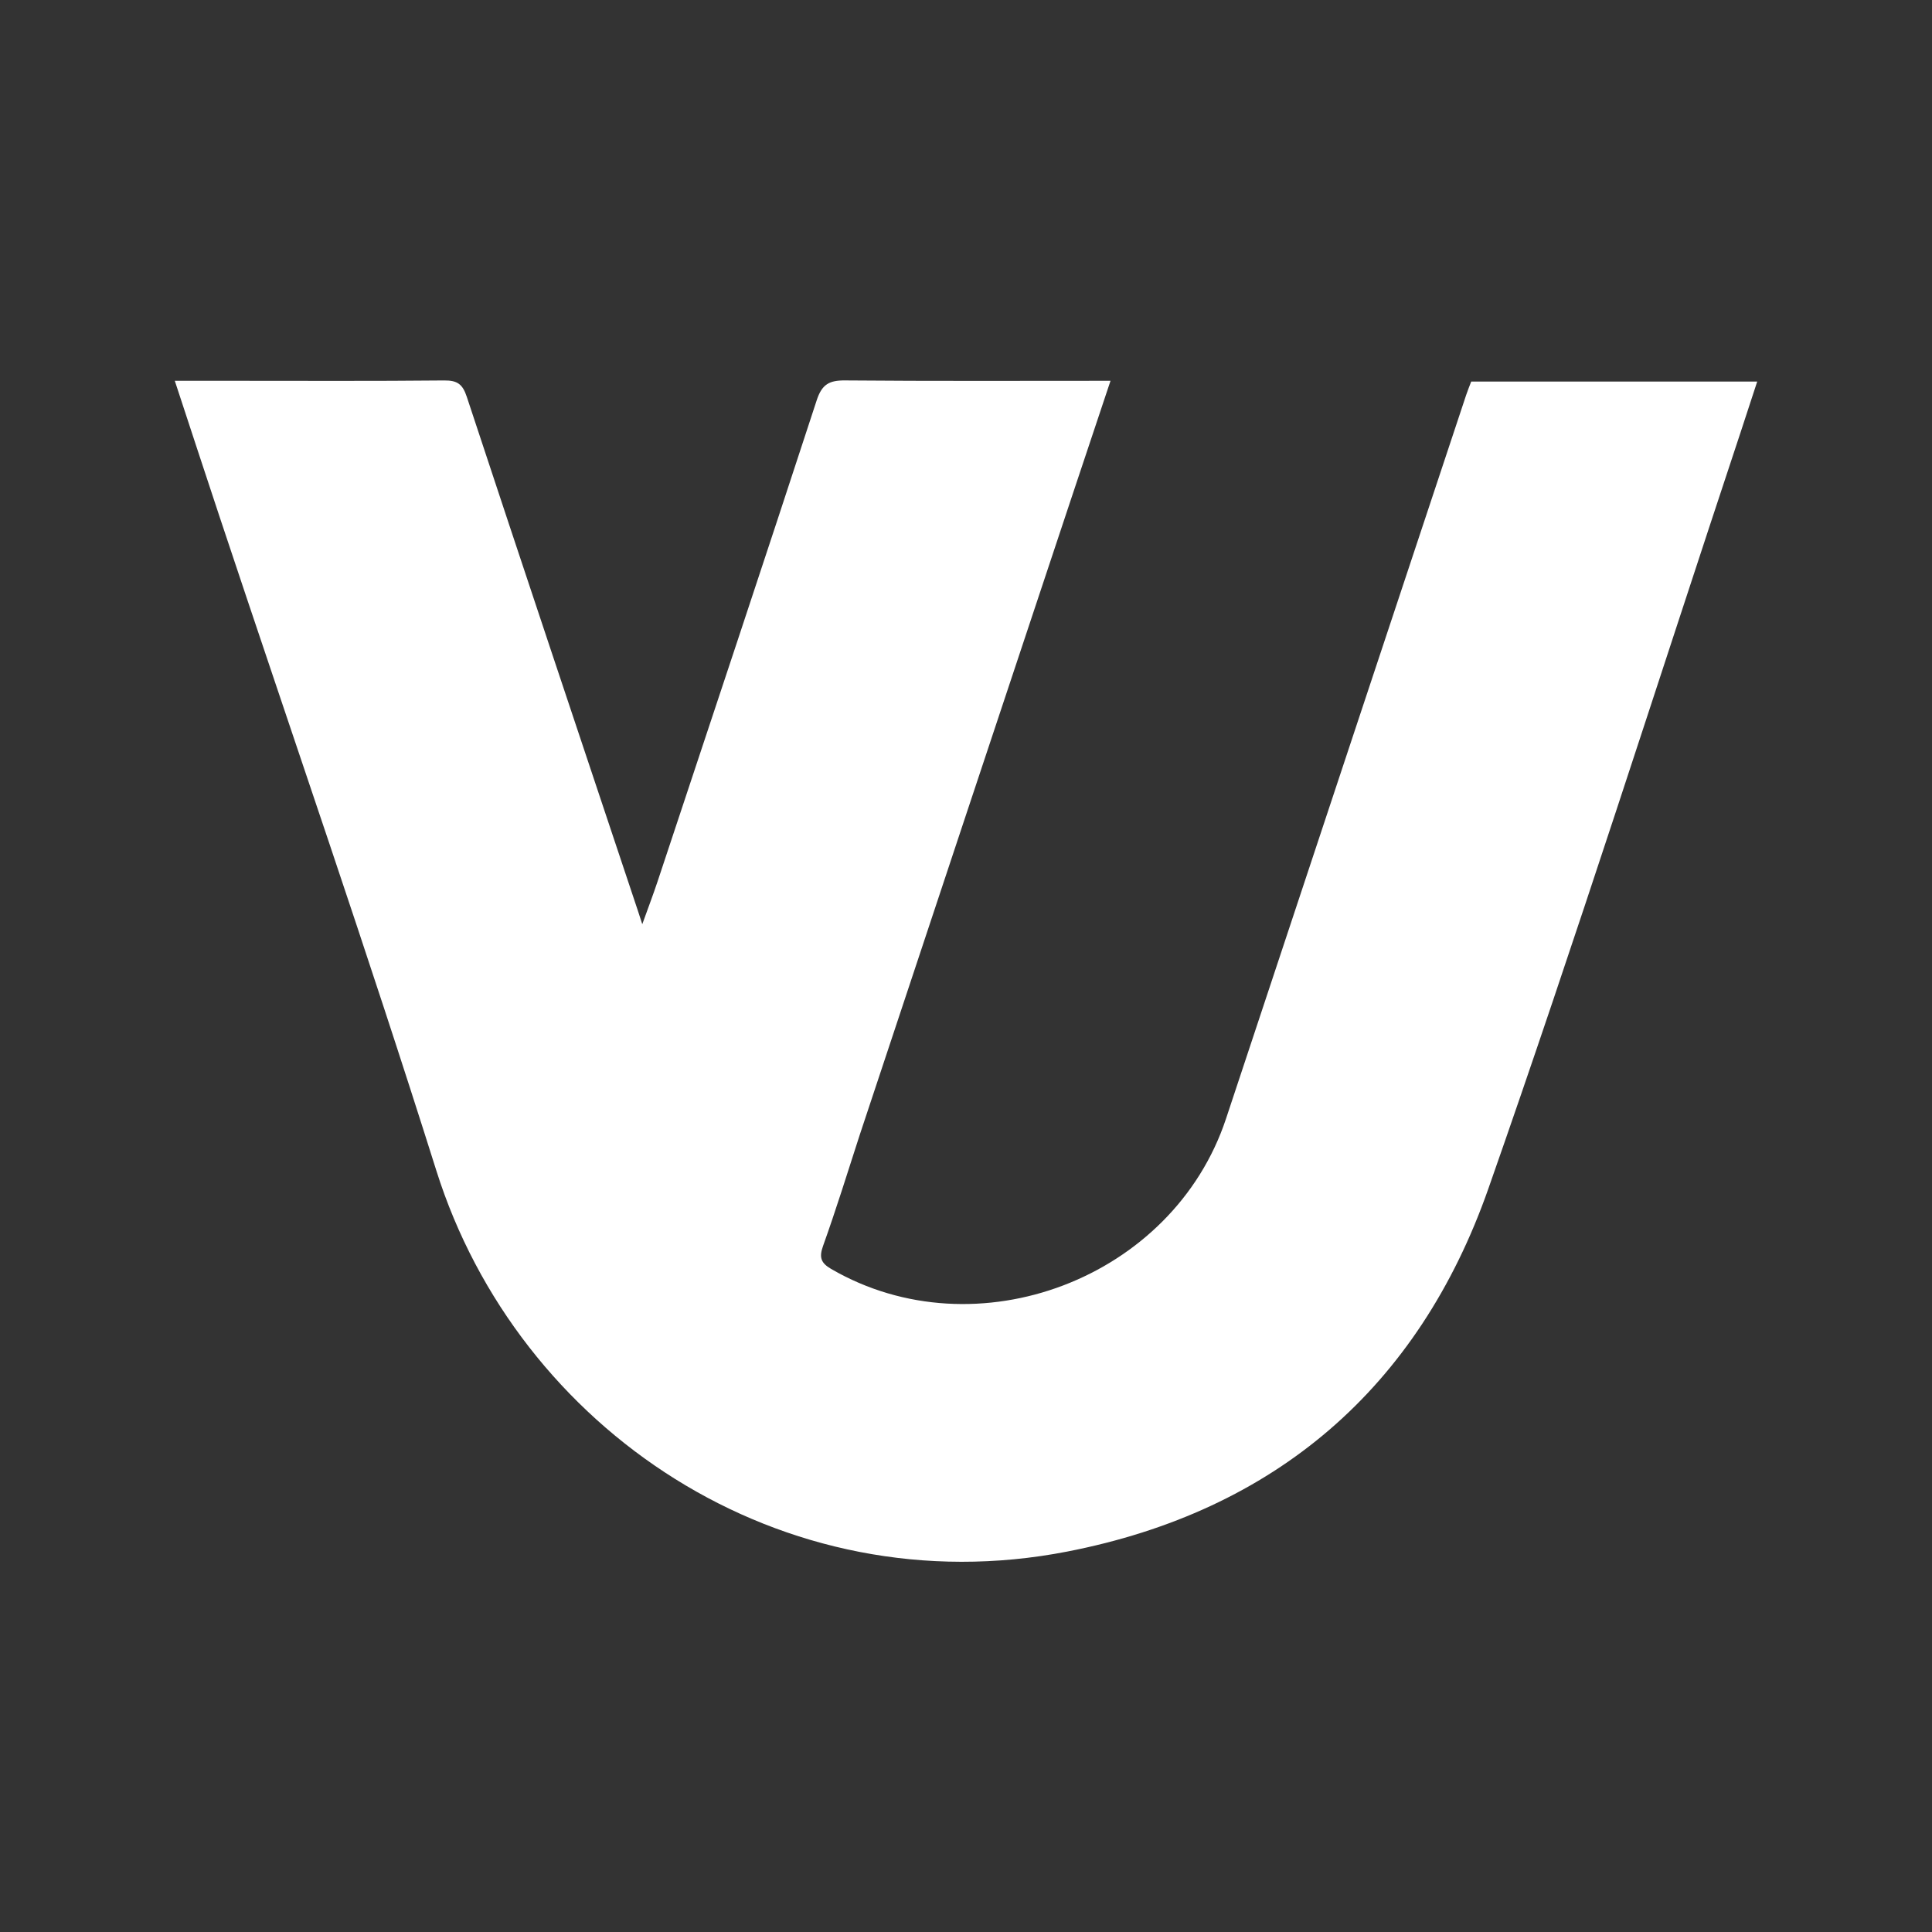 <svg version="1.1" id="Layer_1" xmlns="http://www.w3.org/2000/svg" xmlns:xlink="http://www.w3.org/1999/xlink" width="500px" height="500px" viewBox="317.612 -31.621 500 500" enable-background="new 317.612 -31.621 500 500" xml:space="preserve">
    <rect x="317.612" y="-31.621" width="500" height="500" fill="#333333" stroke="none"/>
    <path fill="#FFFFFF" opacity="1" stroke="none" 
        d="
    M540.1,262.116 
        C536.919,271.951 533.975,281.453 530.623,290.809 
        C529.557,293.784 530.04,295.227 532.713,296.78 
        C570.321,318.624 621.183,299.286 634.905,257.893 
        C655.605,195.448 676.338,133.014 697.064,70.577 
        C697.429,69.477 697.877,68.404 698.36,67.124 
        C722.752,67.124 747.216,67.124 772.376,67.124 
        C770.881,71.693 769.486,76.014 768.055,80.323 
        C746.39,145.597 725.566,211.167 702.782,276.049 
        C684.691,327.569 647.594,359.455 593.81,369.923 
        C519.82,384.324 451.628,338.3 430.53,271.308 
        C412.709,214.723 393.241,158.656 374.518,102.354 
        C370.657,90.747 366.862,79.117 362.849,66.928 
        C368.008,66.928 372.771,66.928 377.535,66.928 
        C395.868,66.928 414.202,67.024 432.533,66.841 
        C435.932,66.807 437.319,67.748 438.414,71.067 
        C453.066,115.447 467.91,159.764 482.705,204.097 
        C482.955,204.847 483.195,205.602 483.832,207.562 
        C485.398,203.2 486.662,199.899 487.775,196.548 
        C501.56,155.037 515.396,113.544 528.976,71.966 
        C530.327,67.827 532.229,66.799 536.319,66.834 
        C558.978,67.03 581.64,66.928 605.013,66.928 
        C601.628,77.069 598.352,86.856 595.094,96.649 
        C576.787,151.674 558.484,206.7 540.1,262.116 
    "/>
</svg>

